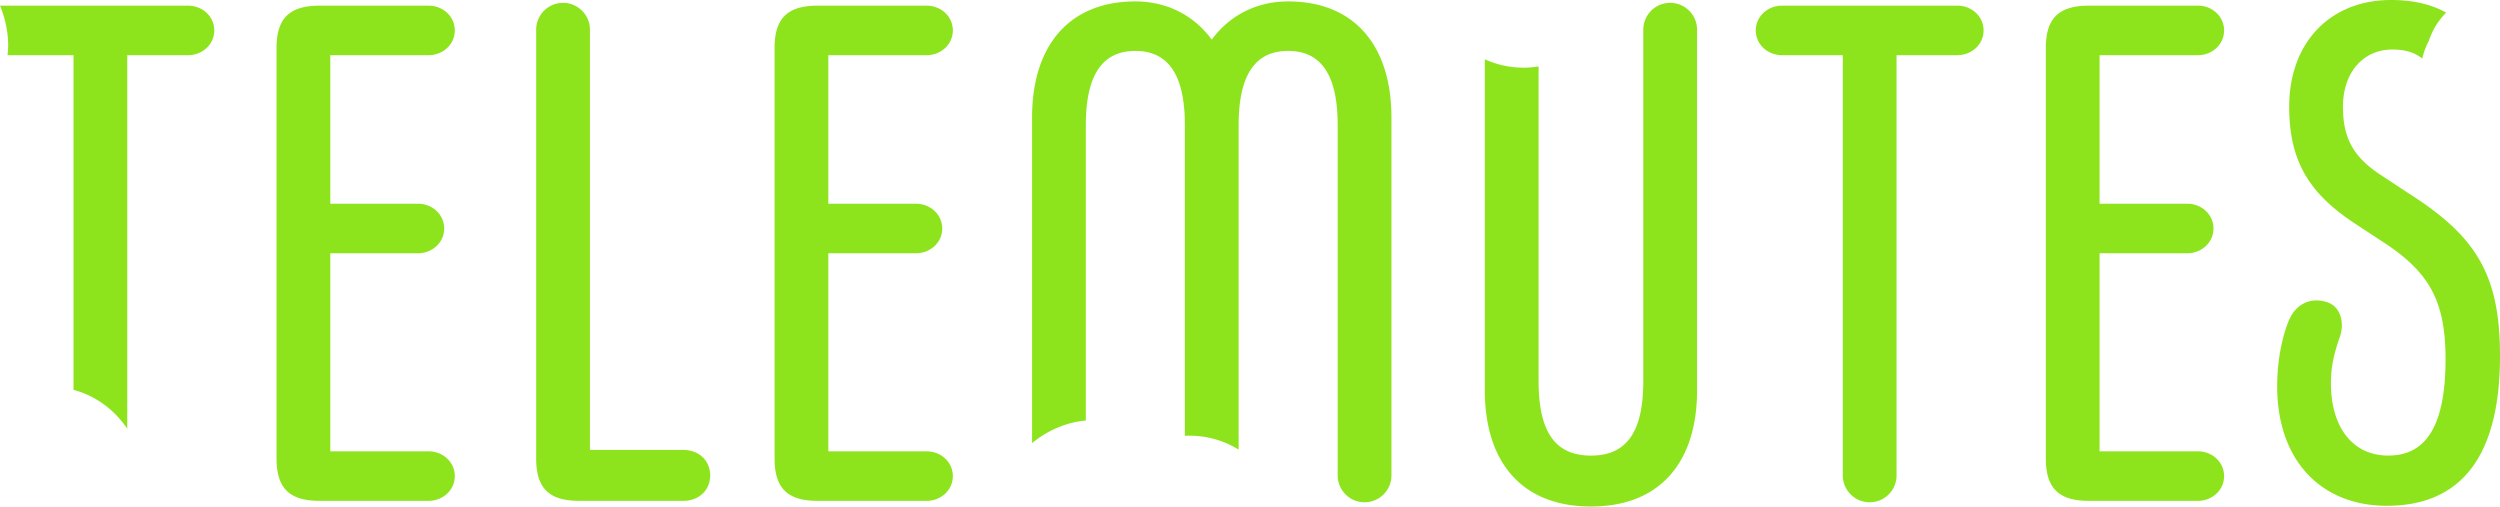 <svg version="1.1" id="Layer_1" xmlns="http://www.w3.org/2000/svg" x="0" y="0" viewBox="0 0 1180.23 239.12" style="enable-background:new 0 0 1180.23 239.12" xml:space="preserve"><style>.st0{fill:#8ee41c}</style><path class="st0" d="M88.8 2.67H0a49.583 49.583 0 0 1 3.81 17.04c.1 2.15 0 4.26-.26 6.34H34.7v157.99c10.6 2.84 19.42 9.52 25.38 18.36V26.05H88.8c6.68 0 12.36-5.01 12.36-11.69S95.48 2.67 88.8 2.67zM214.71 224.76c0 6.68-5.68 11.69-12.36 11.69h-51.43c-14.36 0-20.37-6.01-20.37-20.04V22.71c0-14.03 6.01-20.04 20.37-20.04h51.43c6.68 0 12.36 5.01 12.36 11.69s-5.68 11.69-12.36 11.69h-46.42v70.13h41.41c6.68 0 12.36 5.01 12.36 11.69s-5.68 11.69-12.36 11.69h-41.41v93.51h46.42c6.68 0 12.36 5.01 12.36 11.69zM253.12 216.41V14.03c0-7.01 5.68-12.69 12.69-12.69s12.69 5.68 12.69 12.69v198.38h44.08c7.35 0 12.69 5.01 12.69 12.02s-5.34 12.02-12.69 12.02h-49.09c-14.36 0-20.37-6.01-20.37-20.04zM449.83 224.76c0 6.68-5.68 11.69-12.36 11.69h-51.43c-14.36 0-20.37-6.01-20.37-20.04V22.71c0-14.03 6.01-20.04 20.37-20.04h51.43c6.68 0 12.36 5.01 12.36 11.69s-5.68 11.69-12.36 11.69h-46.42v70.13h41.41c6.68 0 12.36 5.01 12.36 11.69s-5.68 11.69-12.36 11.69h-41.41v93.51h46.42c6.68 0 12.36 5.01 12.36 11.69zM608.13.67c-15.03 0-27.72 6.68-36.07 18.03C563.71 7.34 551.02.67 535.99.67c-31.39 0-48.76 21.04-48.76 54.77V209.2c7.2-5.95 16.12-9.86 25.38-10.68V59.11c0-24.05 8.02-35.07 23.38-35.07s23.38 11.02 23.38 35.07v146.64c.71-.04 1.42-.06 2.13-.06 8.67 0 16.56 2.42 23.25 6.58V59.11c0-24.05 8.02-35.07 23.38-35.07s23.38 11.02 23.38 35.07v165.32c0 7.01 5.68 12.69 12.69 12.69s12.69-5.68 12.69-12.69V55.44c0-33.73-17.37-54.77-48.76-54.77zM788.47 1.34c-7.01 0-12.69 5.68-12.69 12.69v165.98c0 25.05-8.68 35.07-24.71 35.07s-24.71-10.02-24.71-35.07V31.34c-2.32.4-4.66.61-7.02.61-6.64 0-12.82-1.43-18.36-3.97v156.37c0 33.73 17.37 54.77 50.09 54.77 32.73 0 50.1-21.04 50.1-54.77V14.03c0-7.02-5.68-12.69-12.7-12.69zM869.97 224.43V26.05h-28.72c-6.68 0-12.36-5.01-12.36-11.69s5.68-11.69 12.36-11.69h82.82c6.68 0 12.36 5.01 12.36 11.69s-5.68 11.69-12.36 11.69h-28.72v198.38c0 7.01-5.68 12.69-12.69 12.69-7.02 0-12.69-5.68-12.69-12.69zM1049.98 224.76c0 6.68-5.68 11.69-12.36 11.69h-51.43c-14.36 0-20.37-6.01-20.37-20.04V22.71c0-14.03 6.01-20.04 20.37-20.04h51.43c6.68 0 12.36 5.01 12.36 11.69s-5.68 11.69-12.36 11.69H991.2v70.13h41.41c6.68 0 12.36 5.01 12.36 11.69s-5.68 11.69-12.36 11.69H991.2v93.51h46.42c6.68 0 12.36 5.01 12.36 11.69zM1137.48 91.51l-12.69-8.35c-13.03-8.35-18.7-17.03-18.7-32.73 0-16.03 9.35-27.05 23.38-27.05 5.53 0 10.37 1.21 14.06 4.29a33.87 33.87 0 0 1 3.06-8.26c1.66-5.12 4.42-9.6 8.23-13.46C1147.74 1.99 1139 0 1128.8 0c-28.39 0-48.09 19.7-48.09 50.43 0 26.72 10.35 41.75 32.06 55.77l12.69 8.35c22.04 14.36 29.06 28.39 29.06 55.1 0 33.73-10.69 45.42-27.05 45.42-17.03 0-27.05-13.69-27.05-34.07 0-7.68 1.34-13.69 4.01-21.37 2.67-7.01.67-15.03-6.01-17.03-7.35-2.34-14.36.67-17.7 8.35-2.34 5.34-5.68 16.7-5.68 31.39 0 35.4 21.04 56.44 51.76 56.44 31.06 0 53.44-18.37 53.44-70.8-.01-38.4-11.37-56.43-42.76-76.47z"/></svg>
